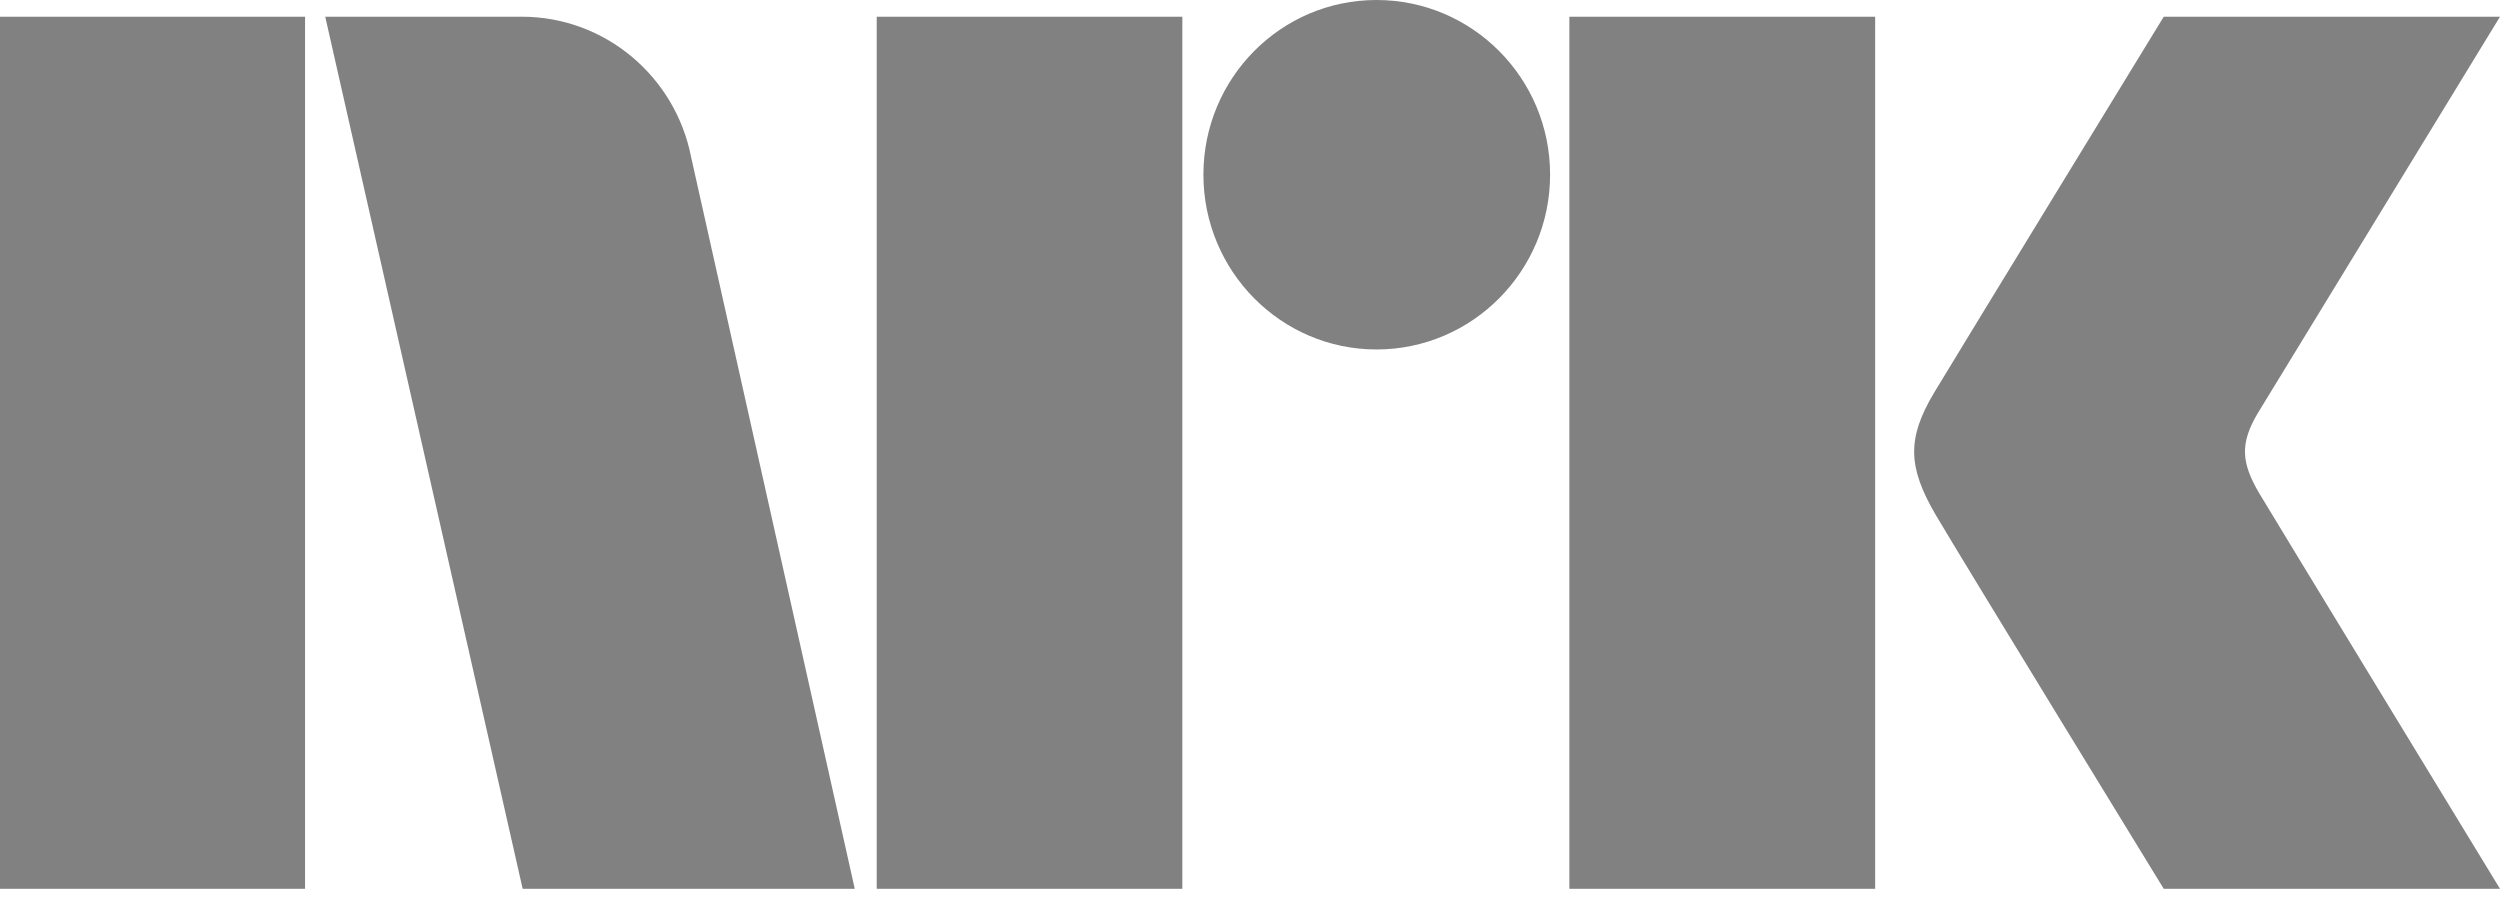 <?xml version="1.0" encoding="UTF-8"?>
<svg width="170px" height="61px" viewBox="0 0 170 61" version="1.1" xmlns="http://www.w3.org/2000/svg" xmlns:xlink="http://www.w3.org/1999/xlink">
    <title>NRK</title>
    <g id="Page-1" stroke="none" stroke-width="1" fill="none" fill-rule="evenodd">
        <path d="M153.634,33.551 C152.39,31.444 152.319,30.148 153.518,28.114 L170,1.136 L147.135,1.136 C147.135,1.136 133.398,23.583 131.52,26.702 C129.659,29.816 129.74,31.756 131.596,34.957 C133.474,38.153 147.135,60.439 147.135,60.439 L170,60.439 C170,60.439 153.814,33.884 153.634,33.551 M106.717,60.439 L127.511,60.439 L127.511,1.136 L106.717,1.136 M93.603,0 C87.098,0 81.832,5.315 81.832,11.876 C81.832,18.433 87.098,23.764 93.603,23.764 C100.119,23.764 105.407,18.433 105.407,11.876 C105.407,5.315 100.119,0 93.603,0 M59.617,60.439 L80.399,60.439 L80.399,1.136 L59.617,1.136 M0,60.439 L20.744,60.439 L20.744,1.136 L0,1.136 M46.992,10.664 C45.927,5.23 41.173,1.136 35.476,1.136 L22.116,1.136 L35.541,60.439 L58.124,60.439 L46.992,10.664 Z" id="NRK" fill="#818181" fill-rule="nonzero"></path>
    </g>
</svg>
